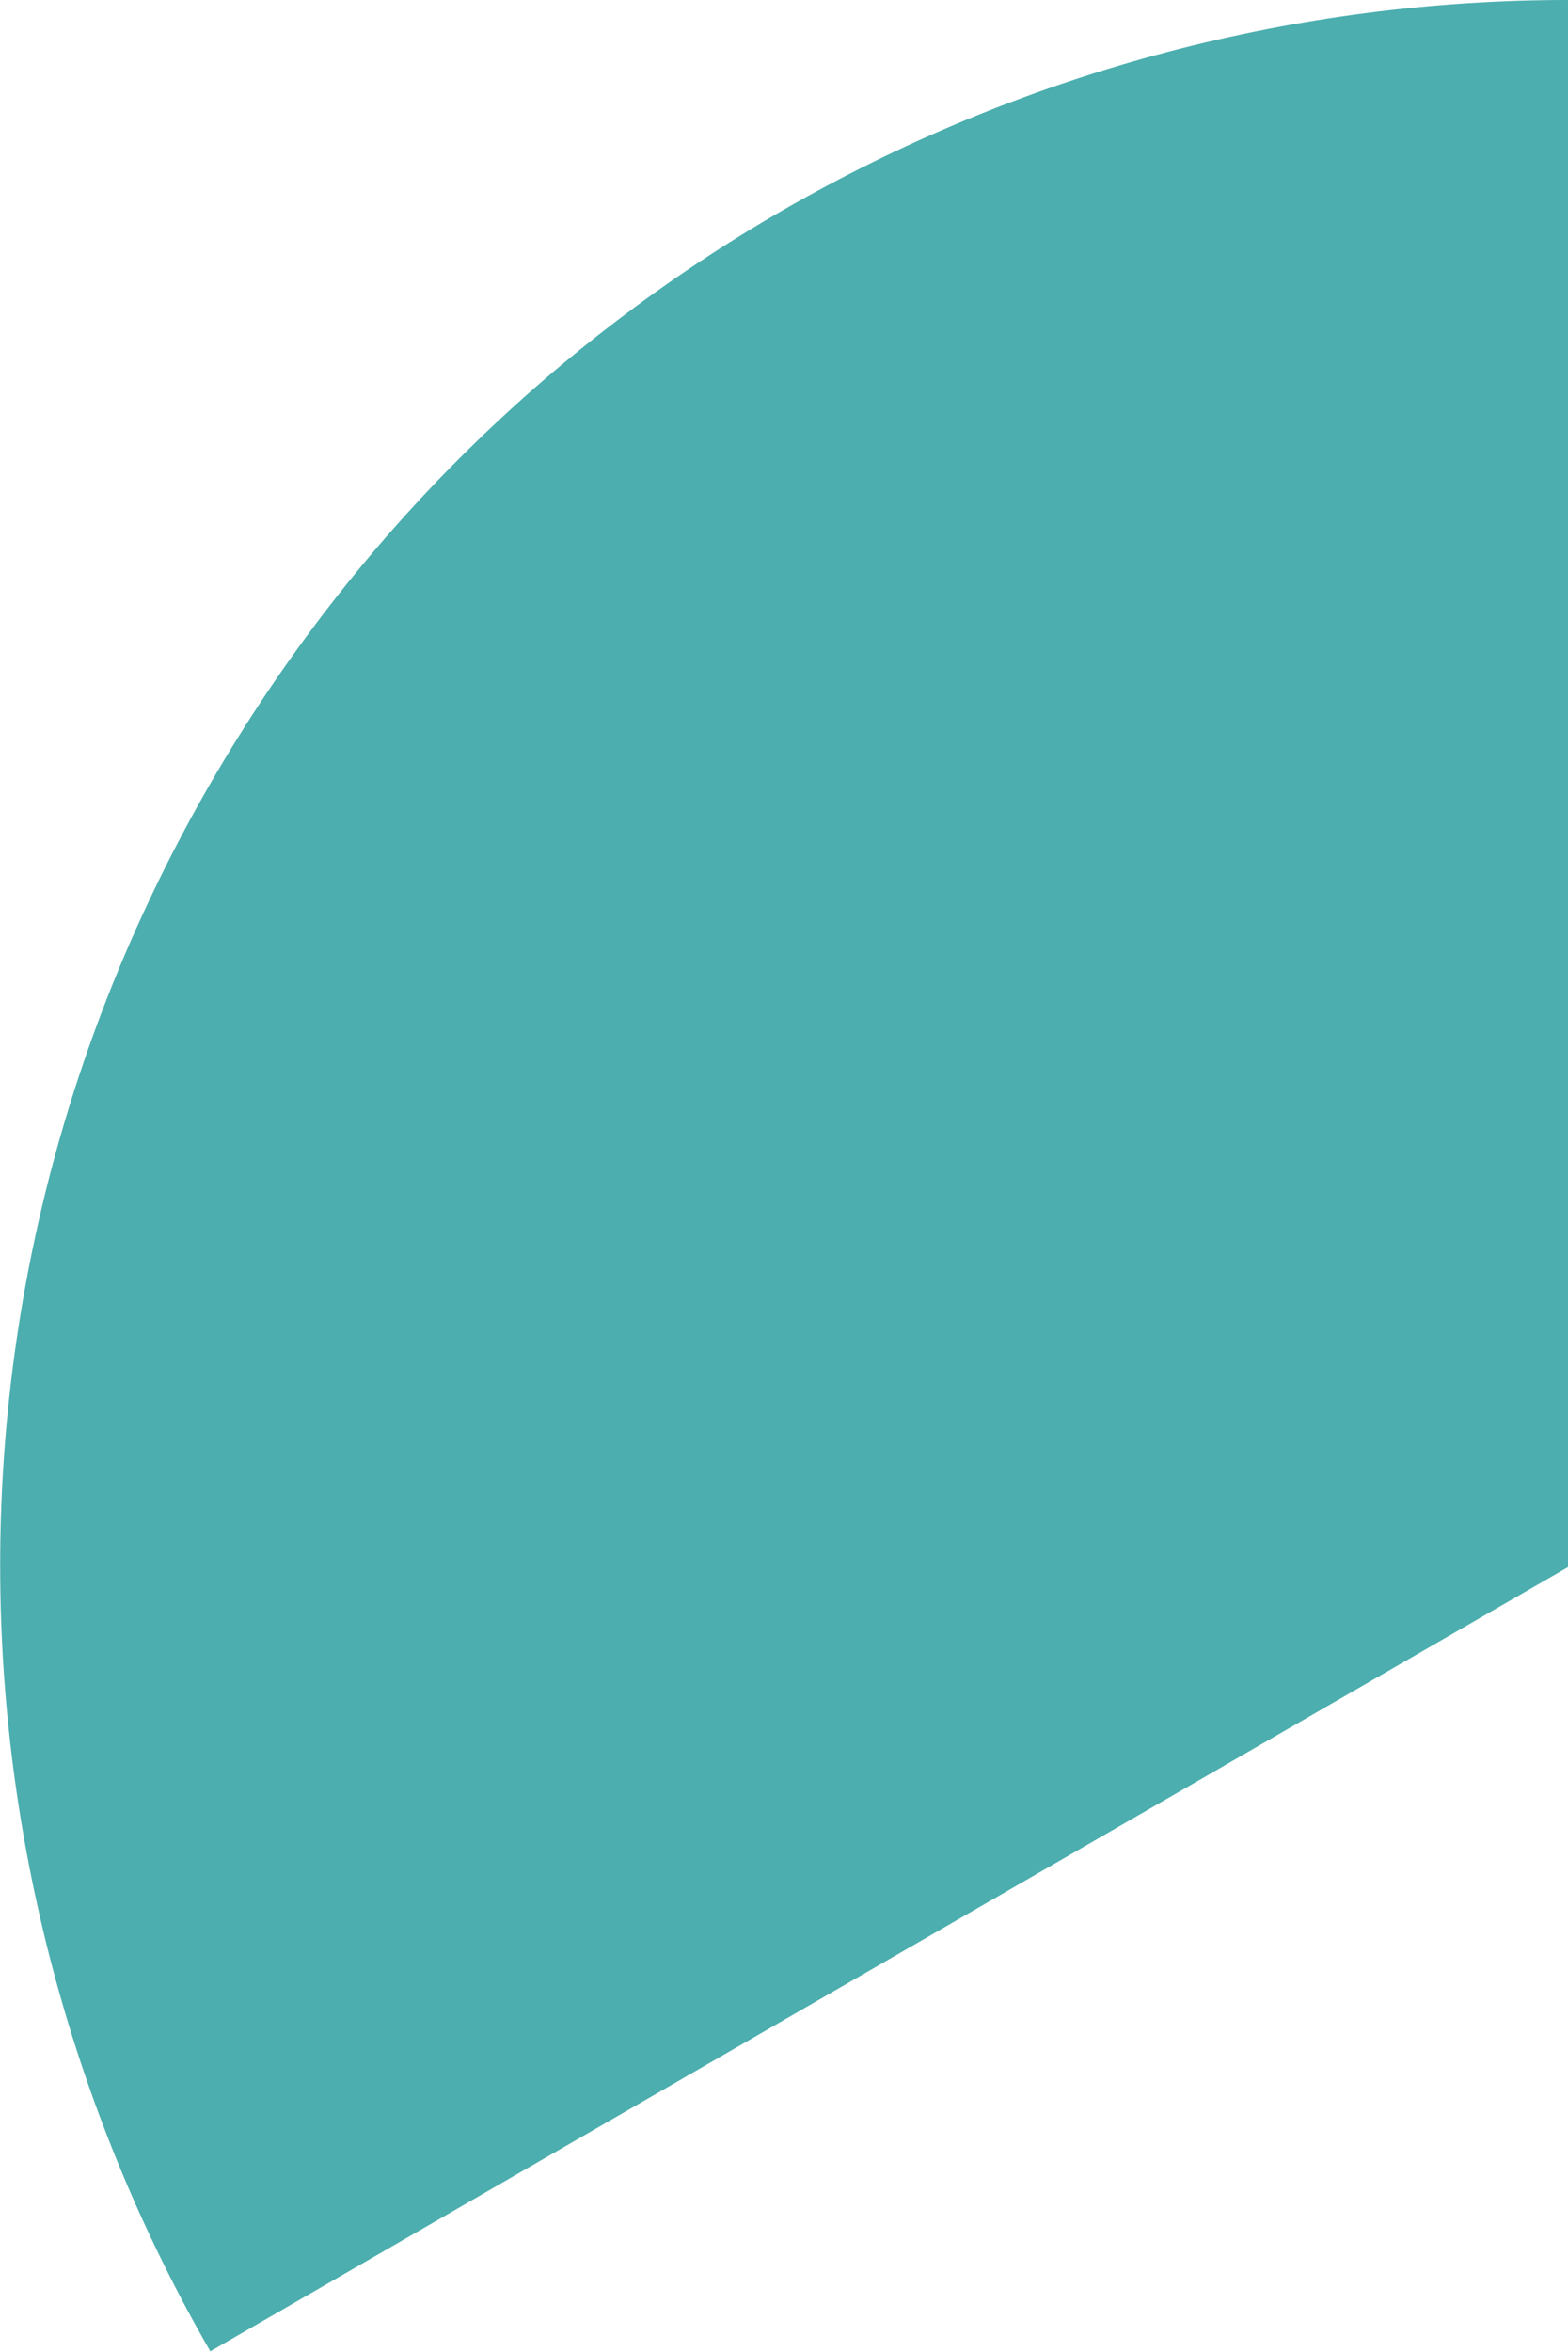 <?xml version="1.0" encoding="UTF-8"?>
<svg id="Layer_1" xmlns="http://www.w3.org/2000/svg" version="1.1" viewBox="0 0 243.8 365.6">
  <!-- Generator: Adobe Illustrator 29.5.1, SVG Export Plug-In . SVG Version: 2.1.0 Build 141)  -->
  <defs>
    <style>
      .st0 {
        fill: #4caeae;
      }
    </style>
  </defs>
  <path class="st0" d="M243.8,0C159.6,0,77.8,43.7,32.7,121.8c-45.1,78.1-42,170.8,0,243.7l211.1-121.9V0Z"/>
</svg>